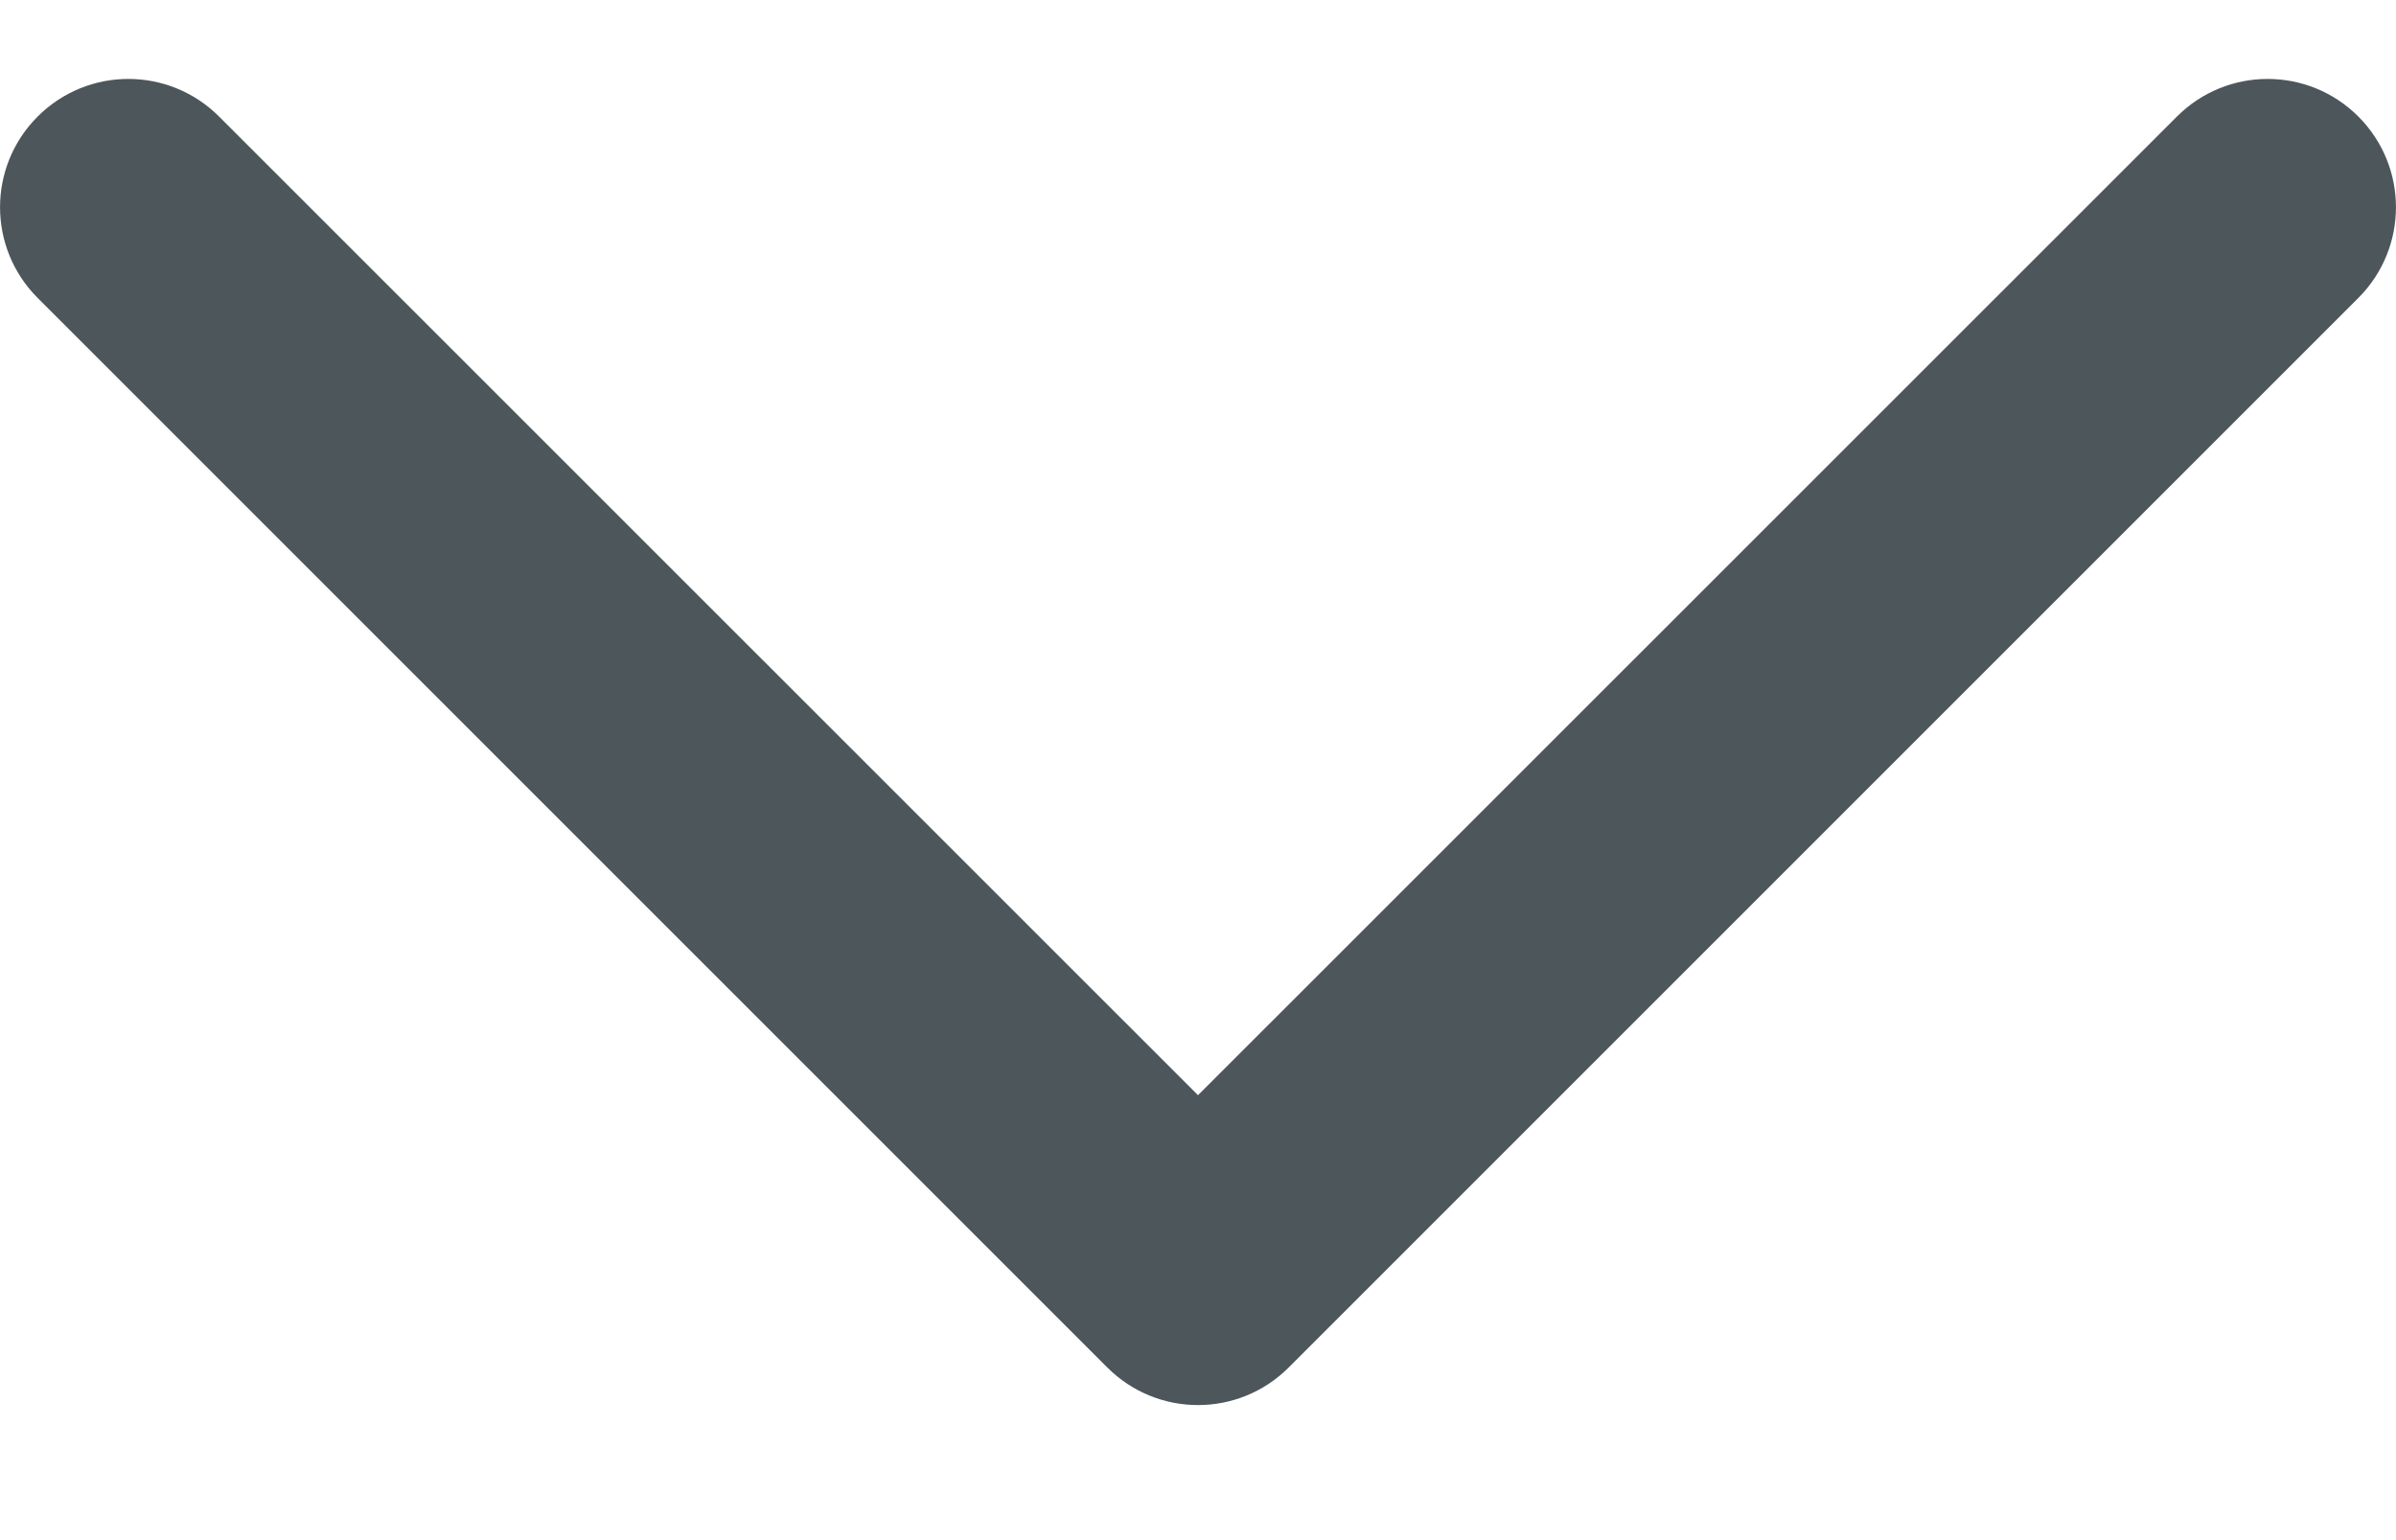 <svg width="14" height="9" viewBox="0 0 14 9" fill="none" xmlns="http://www.w3.org/2000/svg">
<path fill-rule="evenodd" clip-rule="evenodd" d="M0.22 0.681C-0.073 0.974 -0.073 1.448 0.22 1.741L6.47 7.991C6.763 8.284 7.237 8.284 7.53 7.991L13.78 1.741C14.073 1.448 14.073 0.974 13.78 0.681C13.487 0.388 13.013 0.388 12.72 0.681L7 6.4L1.28 0.681C0.987 0.388 0.513 0.388 0.22 0.681Z" fill="#4D565B"/>
</svg>
